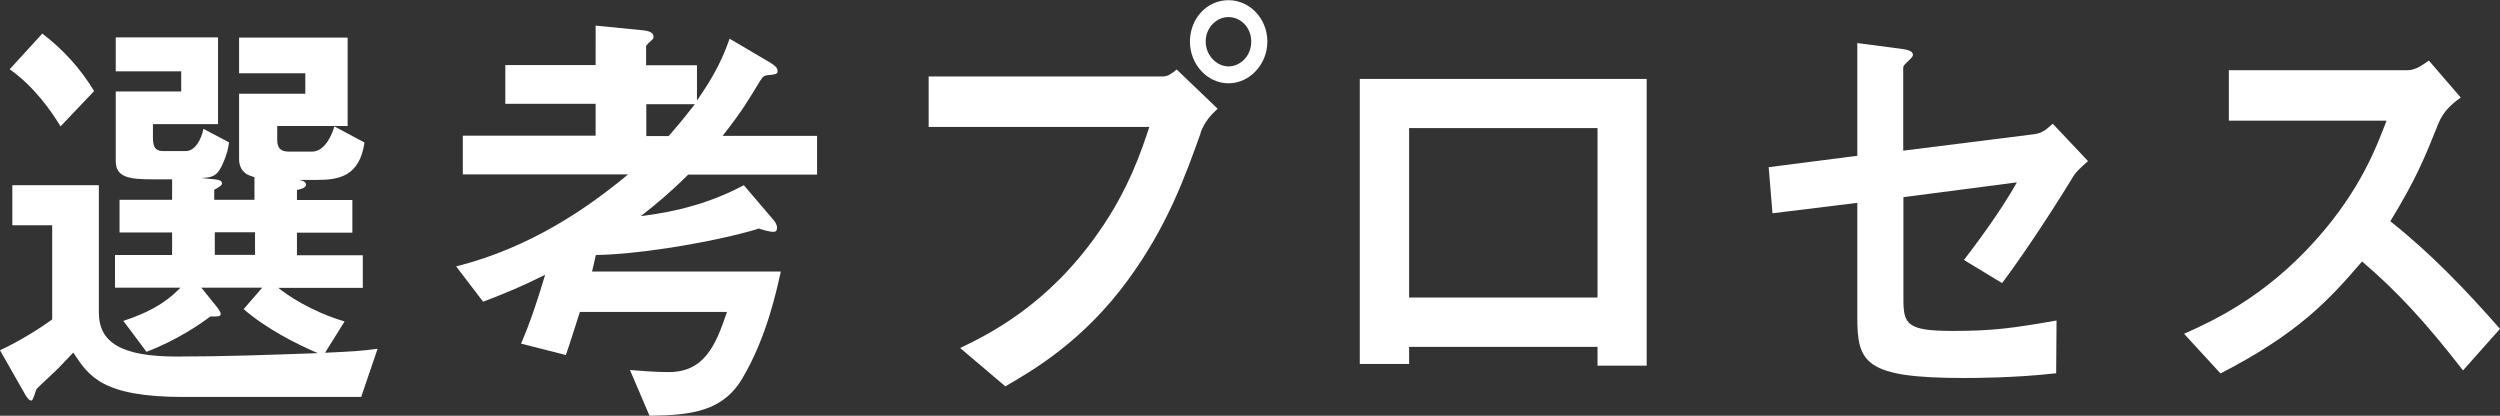 <?xml version="1.0" encoding="UTF-8"?><svg id="_レイヤー_2" xmlns="http://www.w3.org/2000/svg" viewBox="0 0 131.75 21.91"><rect x="0" y="0" width="131.75" height="21.91" fill="#333333" stroke="none"/><defs><style>.cls-1{fill:#fff;stroke-width:0px;}</style></defs><g id="_レイヤー_1-2"><path class="cls-1" d="M19.07,20.92h-9.38c-4.3,0-5-1.08-5.83-2.34-.28.3-.33.34-.76.8-.17.18-1.11,1.03-1.18,1.13-.04.07-.17.6-.26.6-.15,0-.26-.21-.31-.28l-1.35-2.37c1.09-.51,2.16-1.19,2.75-1.63v-4.96H.65v-2.11h4.56v6.71c0,1.58,1.18,2.32,4.1,2.32,2.49,0,4.95-.09,7.44-.18-1.09-.46-2.73-1.29-3.91-2.32l.98-1.13h-3.21l.87,1.08c.04.07.15.21.15.28,0,.16-.07.16-.55.16-.41.32-1.72,1.24-3.36,1.86l-1.22-1.63c1.85-.6,2.57-1.31,3.01-1.75h-3.45v-1.72h3.01v-1.19h-2.77v-1.72h2.77v-1.08h-1.05c-1.18,0-1.92-.09-1.92-.96v-3.67h3.45v-1.06h-3.45v-1.79h5.39v4.57h-3.43v.73c0,.48.13.69.54.69h1.2c.5,0,.83-.67.92-1.17l1.35.71c-.07.62-.33,1.13-.39,1.26-.26.51-.48.6-1.09.62l.72.07c.26.02.39.09.39.21,0,.14-.26.25-.41.34v.53h2.12v-1.19c-.13-.05-.33-.09-.5-.23s-.31-.37-.31-.73v-3.44h3.49v-1.08h-3.49v-1.88h5.72v4.66h-3.71v.73c0,.46.2.62.63.62h1.2c.72,0,1.09-.99,1.18-1.33l1.59.85c-.26,1.77-1.33,1.97-2.49,1.97h-.98c.13.02.39.07.39.25s-.33.25-.48.28v.53h2.92v1.72h-2.92v1.19h3.47v1.72h-4.45c.96.78,2.38,1.45,3.49,1.77l-1.03,1.65c1.46-.07,1.88-.09,2.77-.21l-.87,2.55ZM3.19,6.66c-.48-.8-1.4-2.11-2.68-3.01l1.72-1.88c1.11.85,2.01,1.84,2.73,3.03l-1.77,1.86ZM13.44,12.24h-2.12v1.19h2.12v-1.19Z"/><path class="cls-1" d="M36.26,9.21c-1,.99-1.7,1.56-2.49,2.18,1.9-.23,3.71-.71,5.43-1.63l1.51,1.77c.13.14.24.3.24.48,0,.11-.04.21-.2.21s-.59-.11-.76-.18c-.15.07-1.13.32-1.35.37-1.92.46-5.02.99-7.24,1.03-.07.3-.11.53-.2.87h9.95c-.24,1.06-.74,3.44-2.01,5.6-1.03,1.77-2.68,1.97-4.91,2l-1.03-2.41c.59.05,1.42.11,2.03.11,1.85,0,2.47-1.33,3.08-3.17h-7.75c-.26.78-.44,1.42-.74,2.27l-2.36-.6c.54-1.26.89-2.37,1.27-3.63-1.2.6-2.01.94-3.27,1.42l-1.42-1.86c3.93-.99,6.96-3.1,9.06-4.85h-8.71v-2.04h7v-1.68h-4.76v-2.04h4.76V1.35l2.53.25c.15.02.52.07.52.32,0,.09-.02.14-.11.21-.11.09-.22.21-.28.28v1.03h2.68v1.86c.92-1.33,1.33-2.16,1.72-3.26l2.14,1.26c.26.16.39.28.39.44,0,.09,0,.18-.39.21-.35.02-.37.07-.55.34-.61,1.01-.98,1.63-1.96,2.87h4.98v2.04h-6.81ZM34.06,5.49v1.68h1.18c.74-.85,1.07-1.29,1.38-1.68h-2.55Z"/><path class="cls-1" d="M63.28,7c-.83,2.32-1.77,4.94-3.84,7.76-2.33,3.19-4.95,4.73-6.46,5.6l-2.38-2.02c1.48-.71,4.58-2.23,7.24-6.02,1.66-2.34,2.33-4.43,2.73-5.63h-11.63v-2.66h12.35c.26,0,.5-.18.72-.37l2.16,2.07c-.35.32-.68.67-.9,1.26ZM64.74,4.39c-1.11,0-2.03-.99-2.03-2.2s.89-2.18,2.03-2.18,2.05.99,2.05,2.18-.92,2.2-2.05,2.2ZM64.74.9c-.63,0-1.2.55-1.2,1.29s.59,1.31,1.2,1.31,1.2-.53,1.2-1.31c0-.73-.54-1.29-1.2-1.29Z"/><path class="cls-1" d="M84.19,19.27v-.99h-9.93v.9h-2.6V4.16h15.12v15.11h-2.6ZM84.19,6.75h-9.93v8.93h9.93V6.75Z"/><path class="cls-1" d="M109.15,9.48c-1.44,2.34-2.75,4.25-3.64,5.44l-2.01-1.22c.61-.8,1.9-2.5,2.79-4.09l-5.98.78v5.37c0,1.35.2,1.68,2.64,1.68,1.99,0,3.12-.14,5.43-.55l-.02,2.78c-2.16.25-4.41.25-4.87.25-5.22,0-5.61-.8-5.61-3.21v-6.02l-4.47.55-.2-2.43,4.67-.6V2.27l2.14.28c.37.05.79.09.79.34,0,.07-.02.11-.2.28-.26.25-.31.3-.31.41v4.36l6.92-.87c.42-.05.68-.3.96-.55l1.86,1.97c-.42.37-.66.57-.89.99Z"/><path class="cls-1" d="M129.8,19.52c-1.99-2.57-3.54-4.23-5.32-5.74-1.75,2.04-3.36,3.79-7.46,5.9l-1.92-2.09c1.42-.64,4.19-1.86,6.96-4.96,2.36-2.64,3.21-4.96,3.71-6.27h-8.31v-2.66h9.41c.41,0,.74-.23,1.13-.51l1.68,1.95c-.44.32-.92.71-1.18,1.38-.74,1.84-1.16,2.89-2.53,5.14,2.12,1.68,3.99,3.63,5.78,5.67l-1.94,2.18Z"/></g></svg>